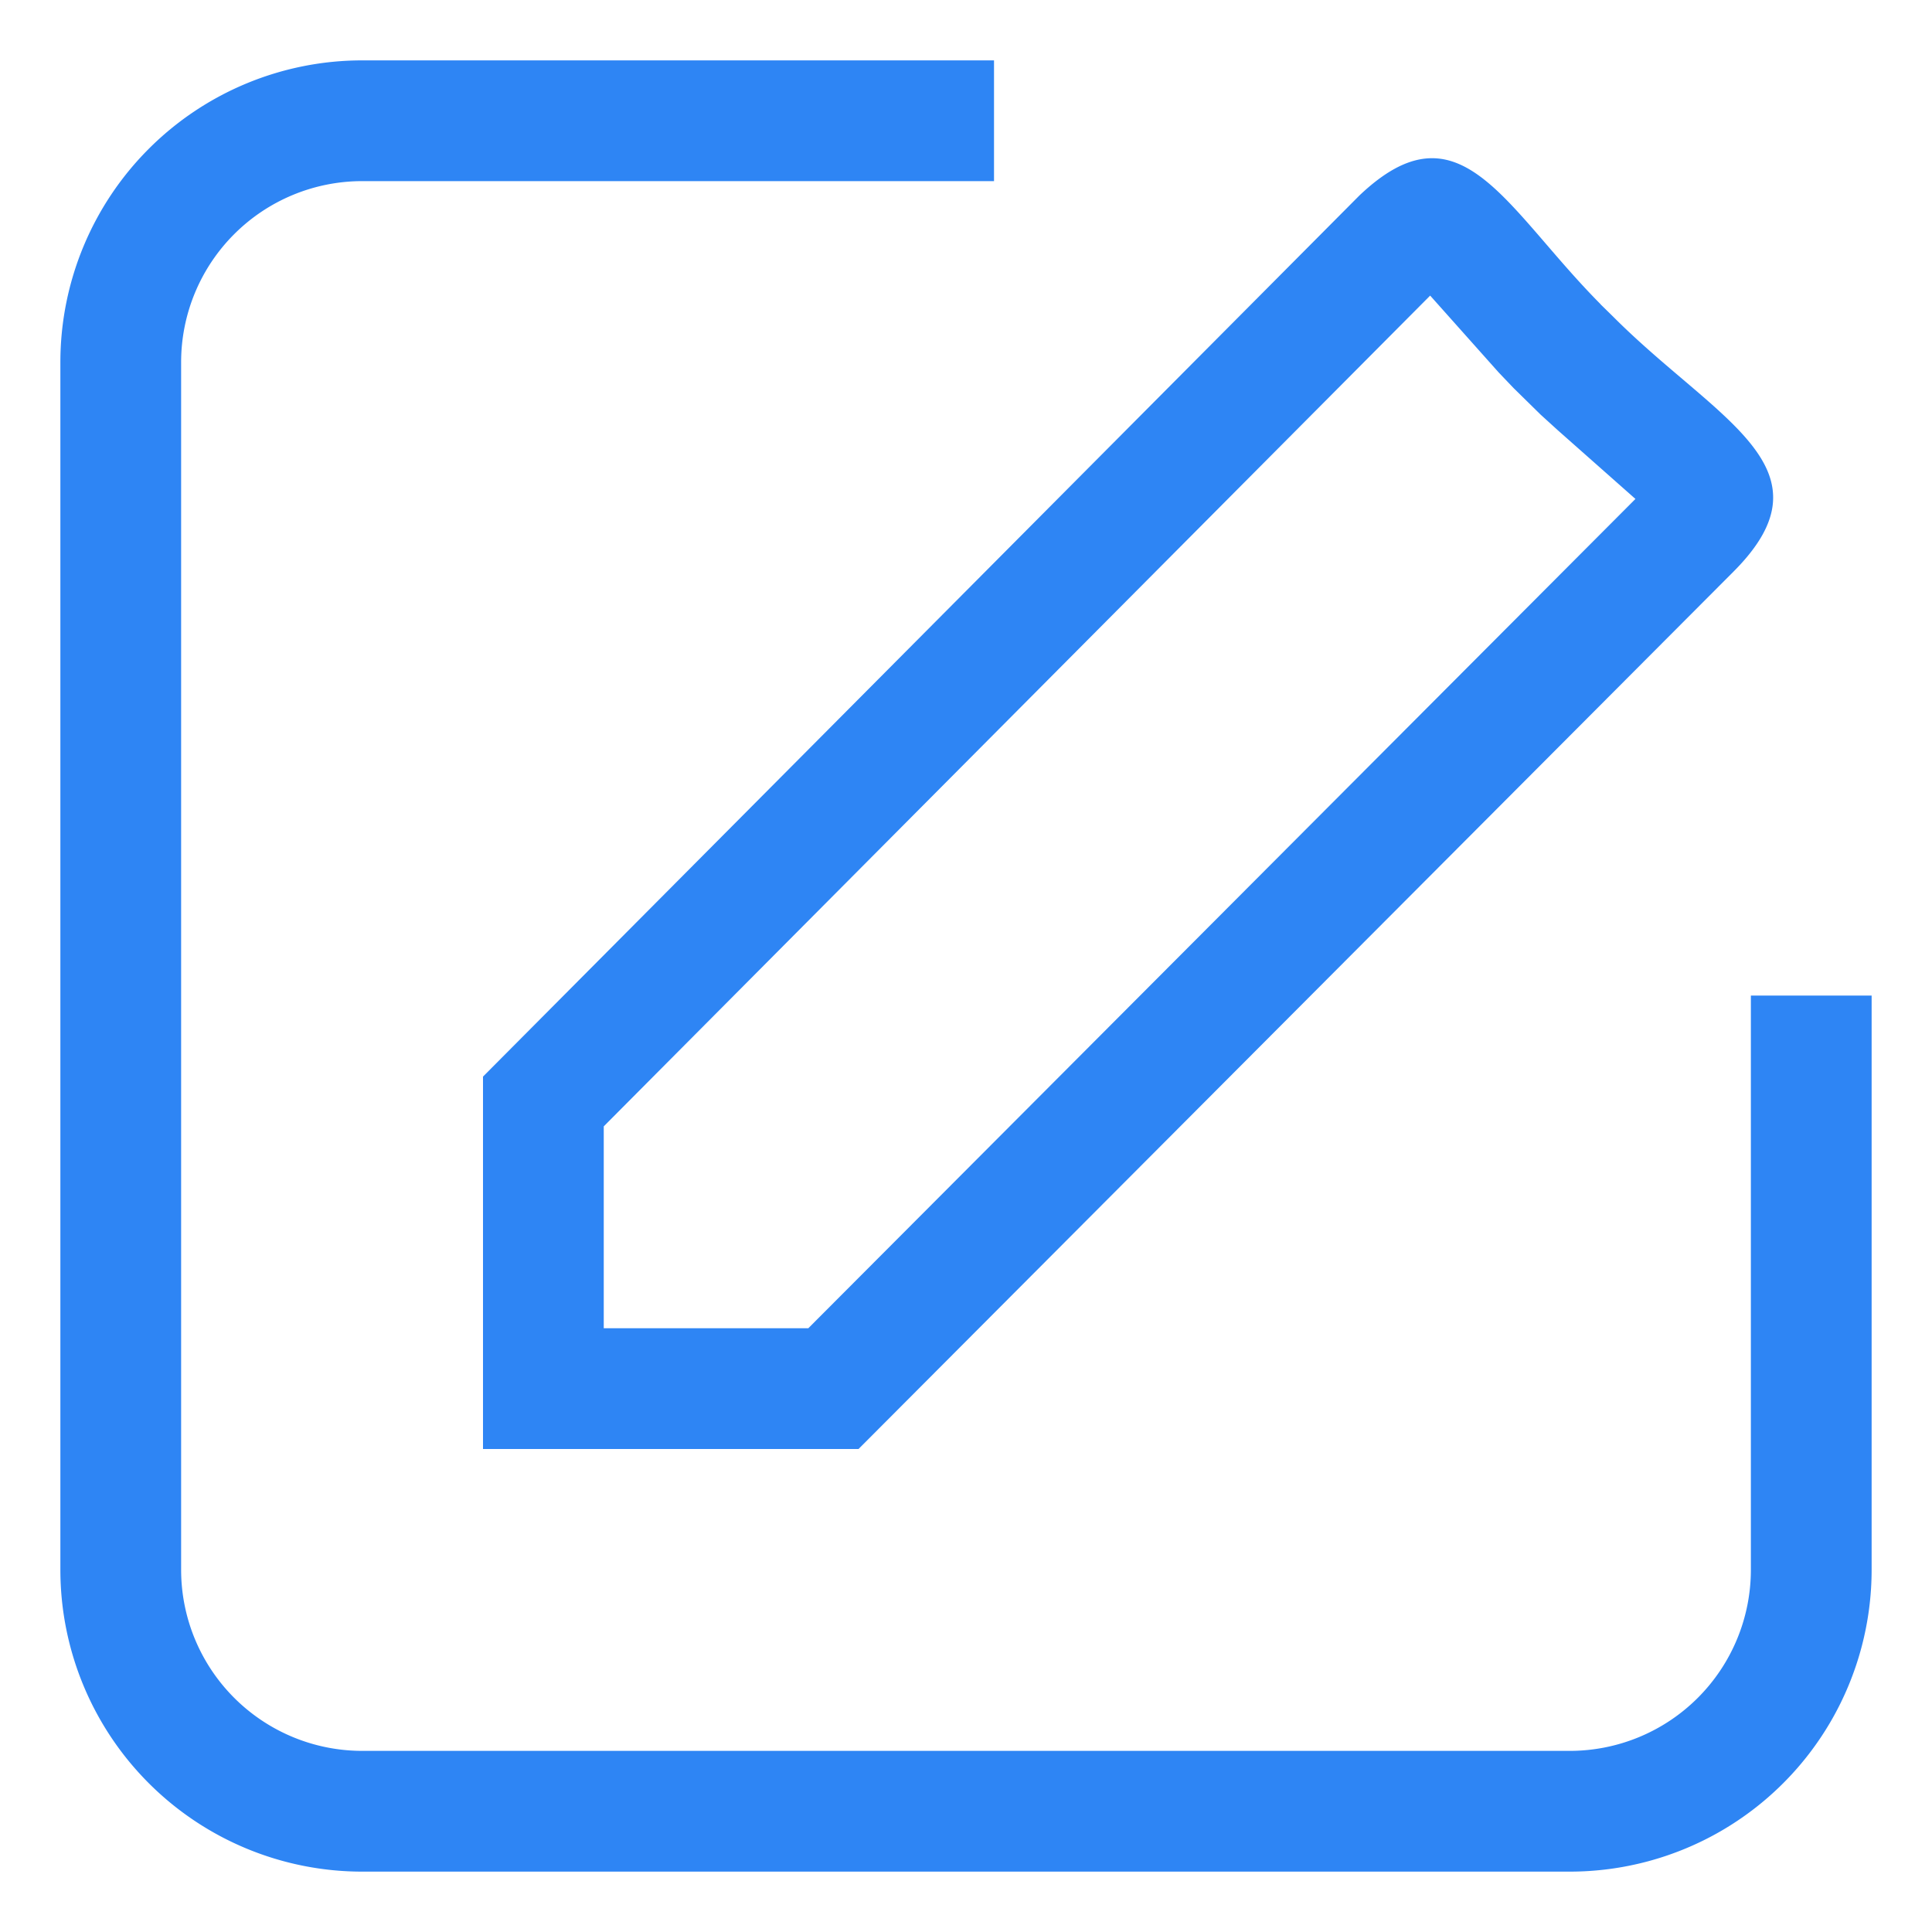 <?xml version="1.0" standalone="no"?><!DOCTYPE svg PUBLIC "-//W3C//DTD SVG 1.1//EN" "http://www.w3.org/Graphics/SVG/1.1/DTD/svg11.dtd"><svg t="1744943130521" class="icon" viewBox="0 0 1024 1024" version="1.1" xmlns="http://www.w3.org/2000/svg" p-id="3784" xmlns:xlink="http://www.w3.org/1999/xlink" width="200" height="200"><path d="M526.848 32v64H192A96 96 0 0 0 96 192v640A96 96 0 0 0 192 928h640a96 96 0 0 0 96-96V527.68h64V832a160 160 0 0 1-160 160H192A160 160 0 0 1 32 832V192A160 160 0 0 1 192 32h334.848z m321.472 129.28l6.528 6.4c54.848 55.04 118.848 80.192 64 135.232L455.04 768H256V570.624l464.512-467.008c53.376-50.688 76.8 6.208 127.808 57.6z m-90.304-4.608L320 596.992V704h108.416l438.4-439.552-41.088-36.352-9.152-8.32-14.336-14.08-7.936-8.32-36.288-40.704z" fill="#2e85f4" p-id="3785"></path></svg>